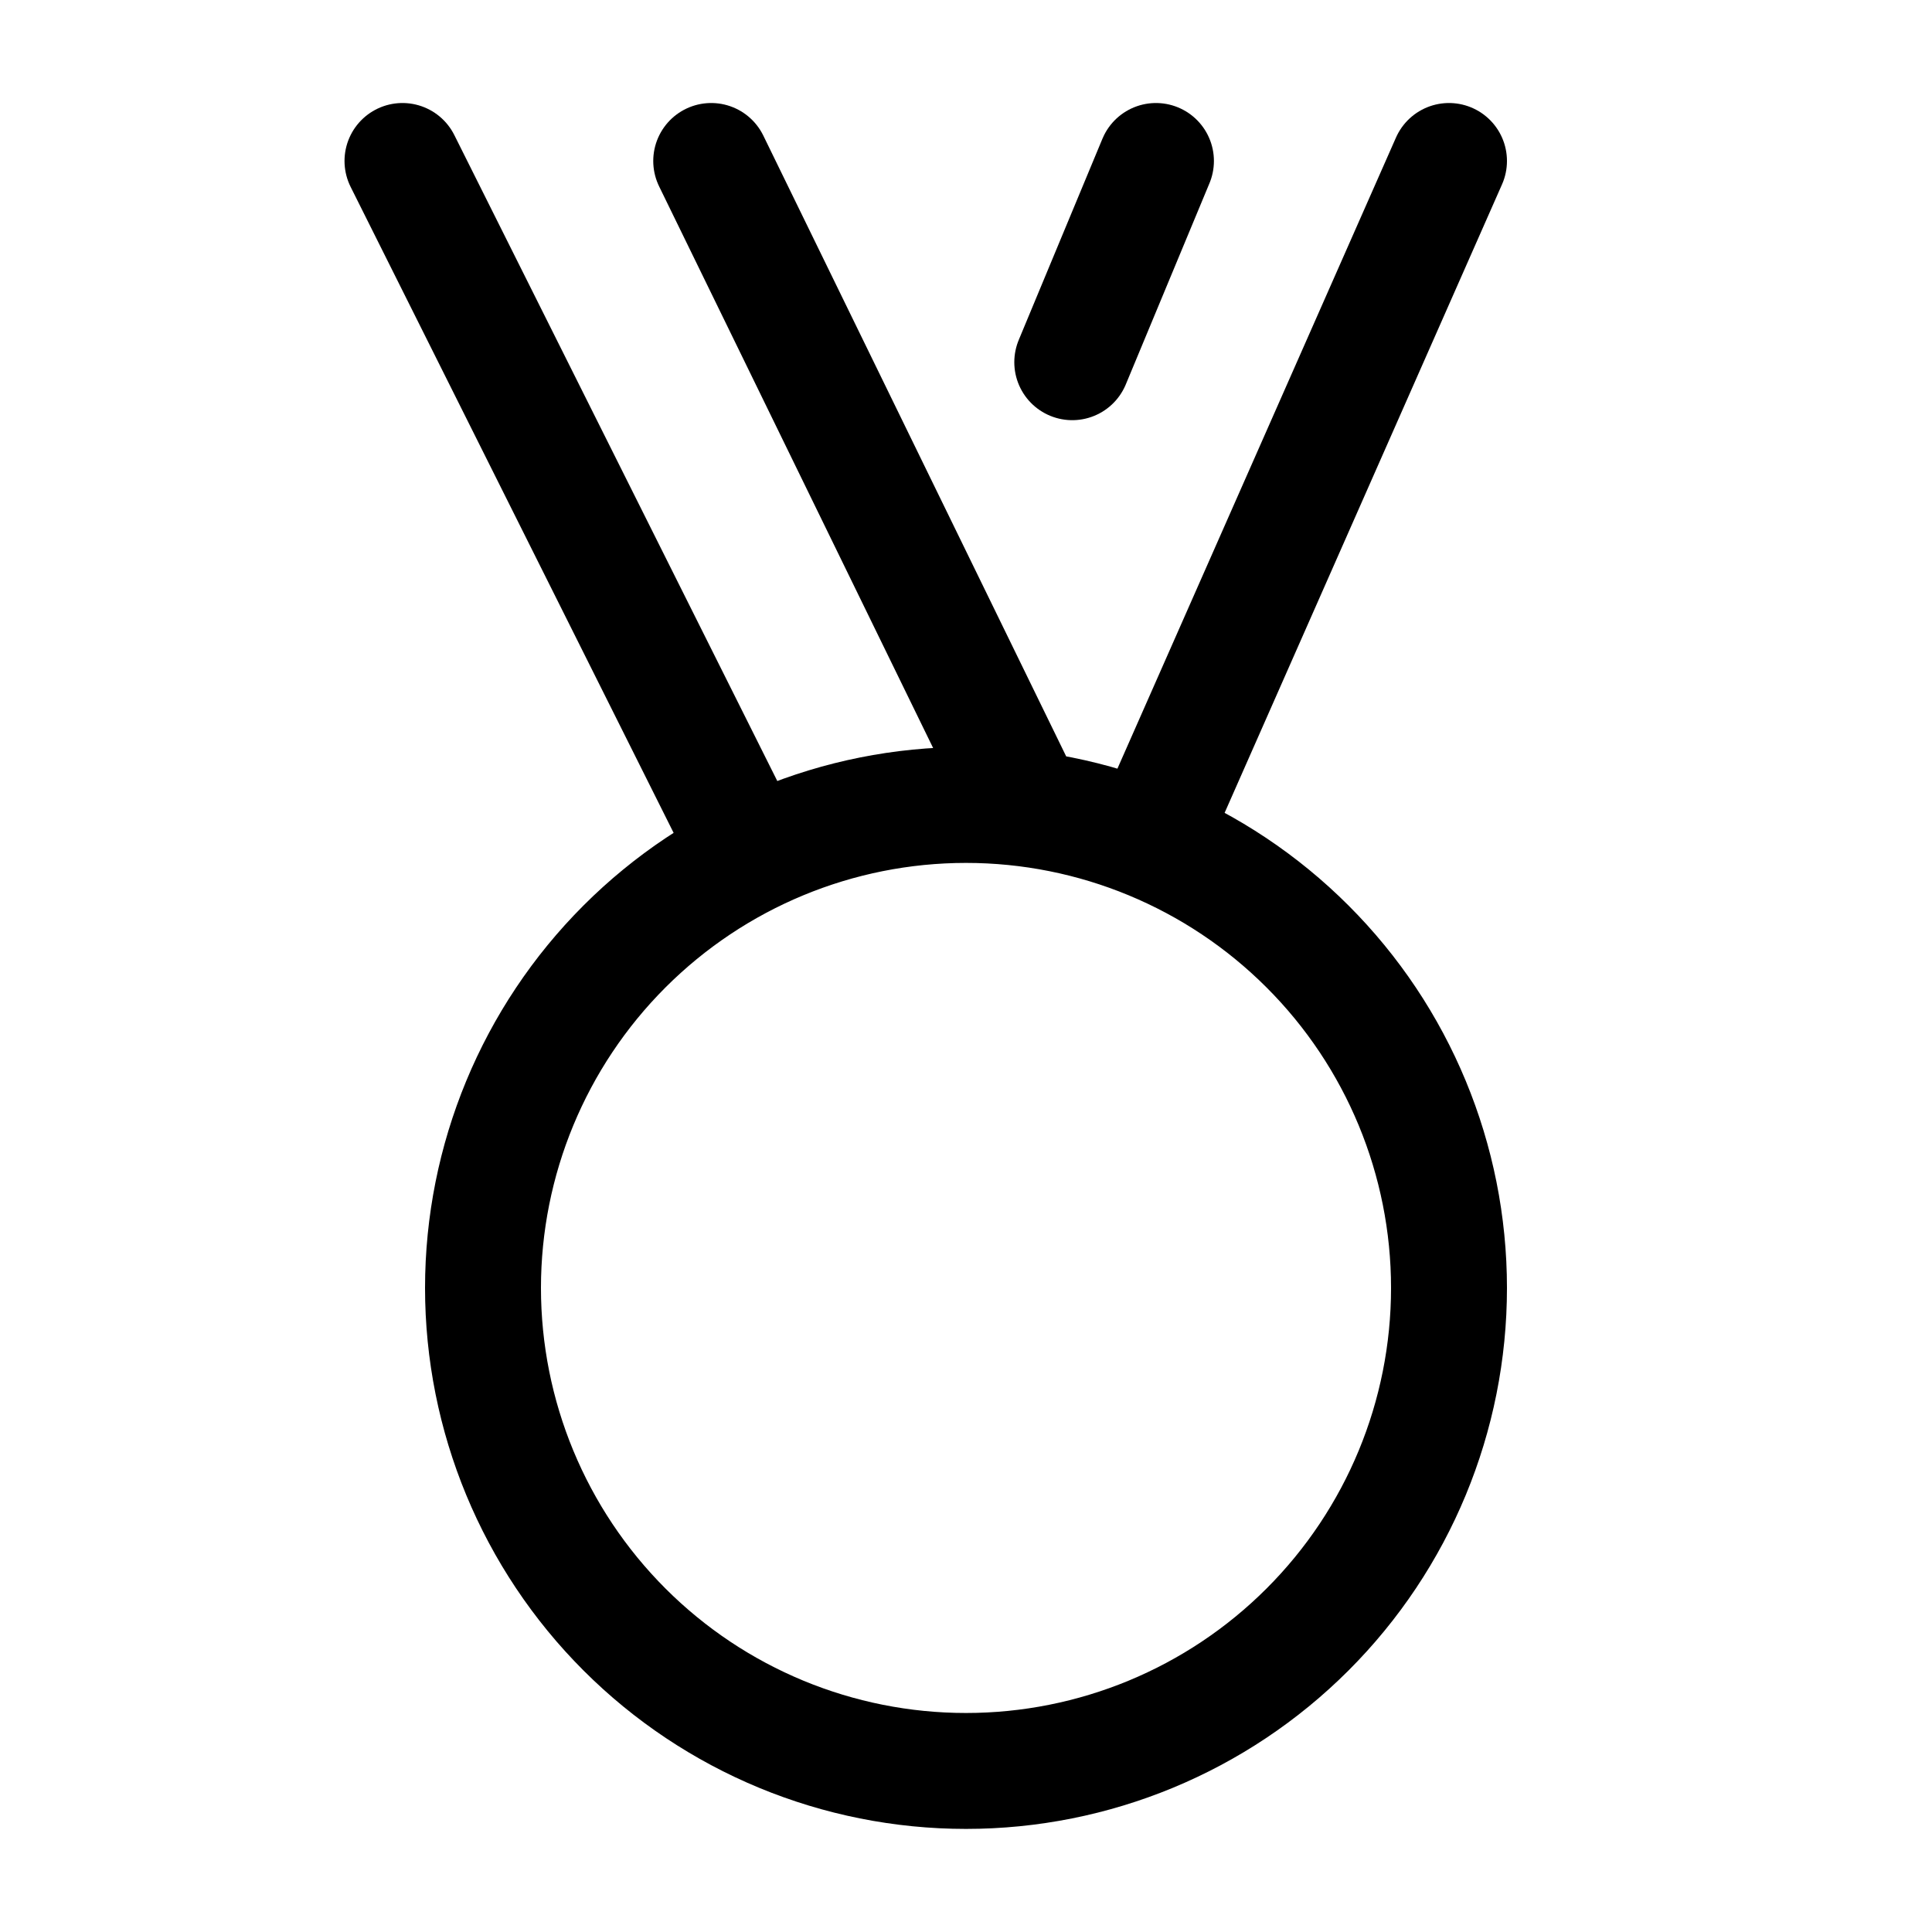 <svg width="25" height="25" viewBox="0 0 25 25" fill="none" xmlns="http://www.w3.org/2000/svg">
<path d="M14.867 10.88L18.75 2.083L14.867 10.88ZM9.704 11.075L5.208 2.083L9.704 11.075ZM13.293 10.466L9.203 2.083L13.293 10.466ZM14.958 2.083L13.875 4.687L14.958 2.083ZM6.25 16.666C6.25 18.324 6.909 19.914 8.081 21.086C9.253 22.258 10.842 22.916 12.5 22.916C14.158 22.916 15.747 22.258 16.919 21.086C18.092 19.914 18.75 18.324 18.75 16.666C18.75 15.009 18.092 13.419 16.919 12.247C15.747 11.075 14.158 10.416 12.5 10.416C10.842 10.416 9.253 11.075 8.081 12.247C6.909 13.419 6.25 15.009 6.25 16.666V16.666Z" stroke="black" stroke-width="1.5" stroke-linecap="round" stroke-linejoin="round"/>
</svg>
